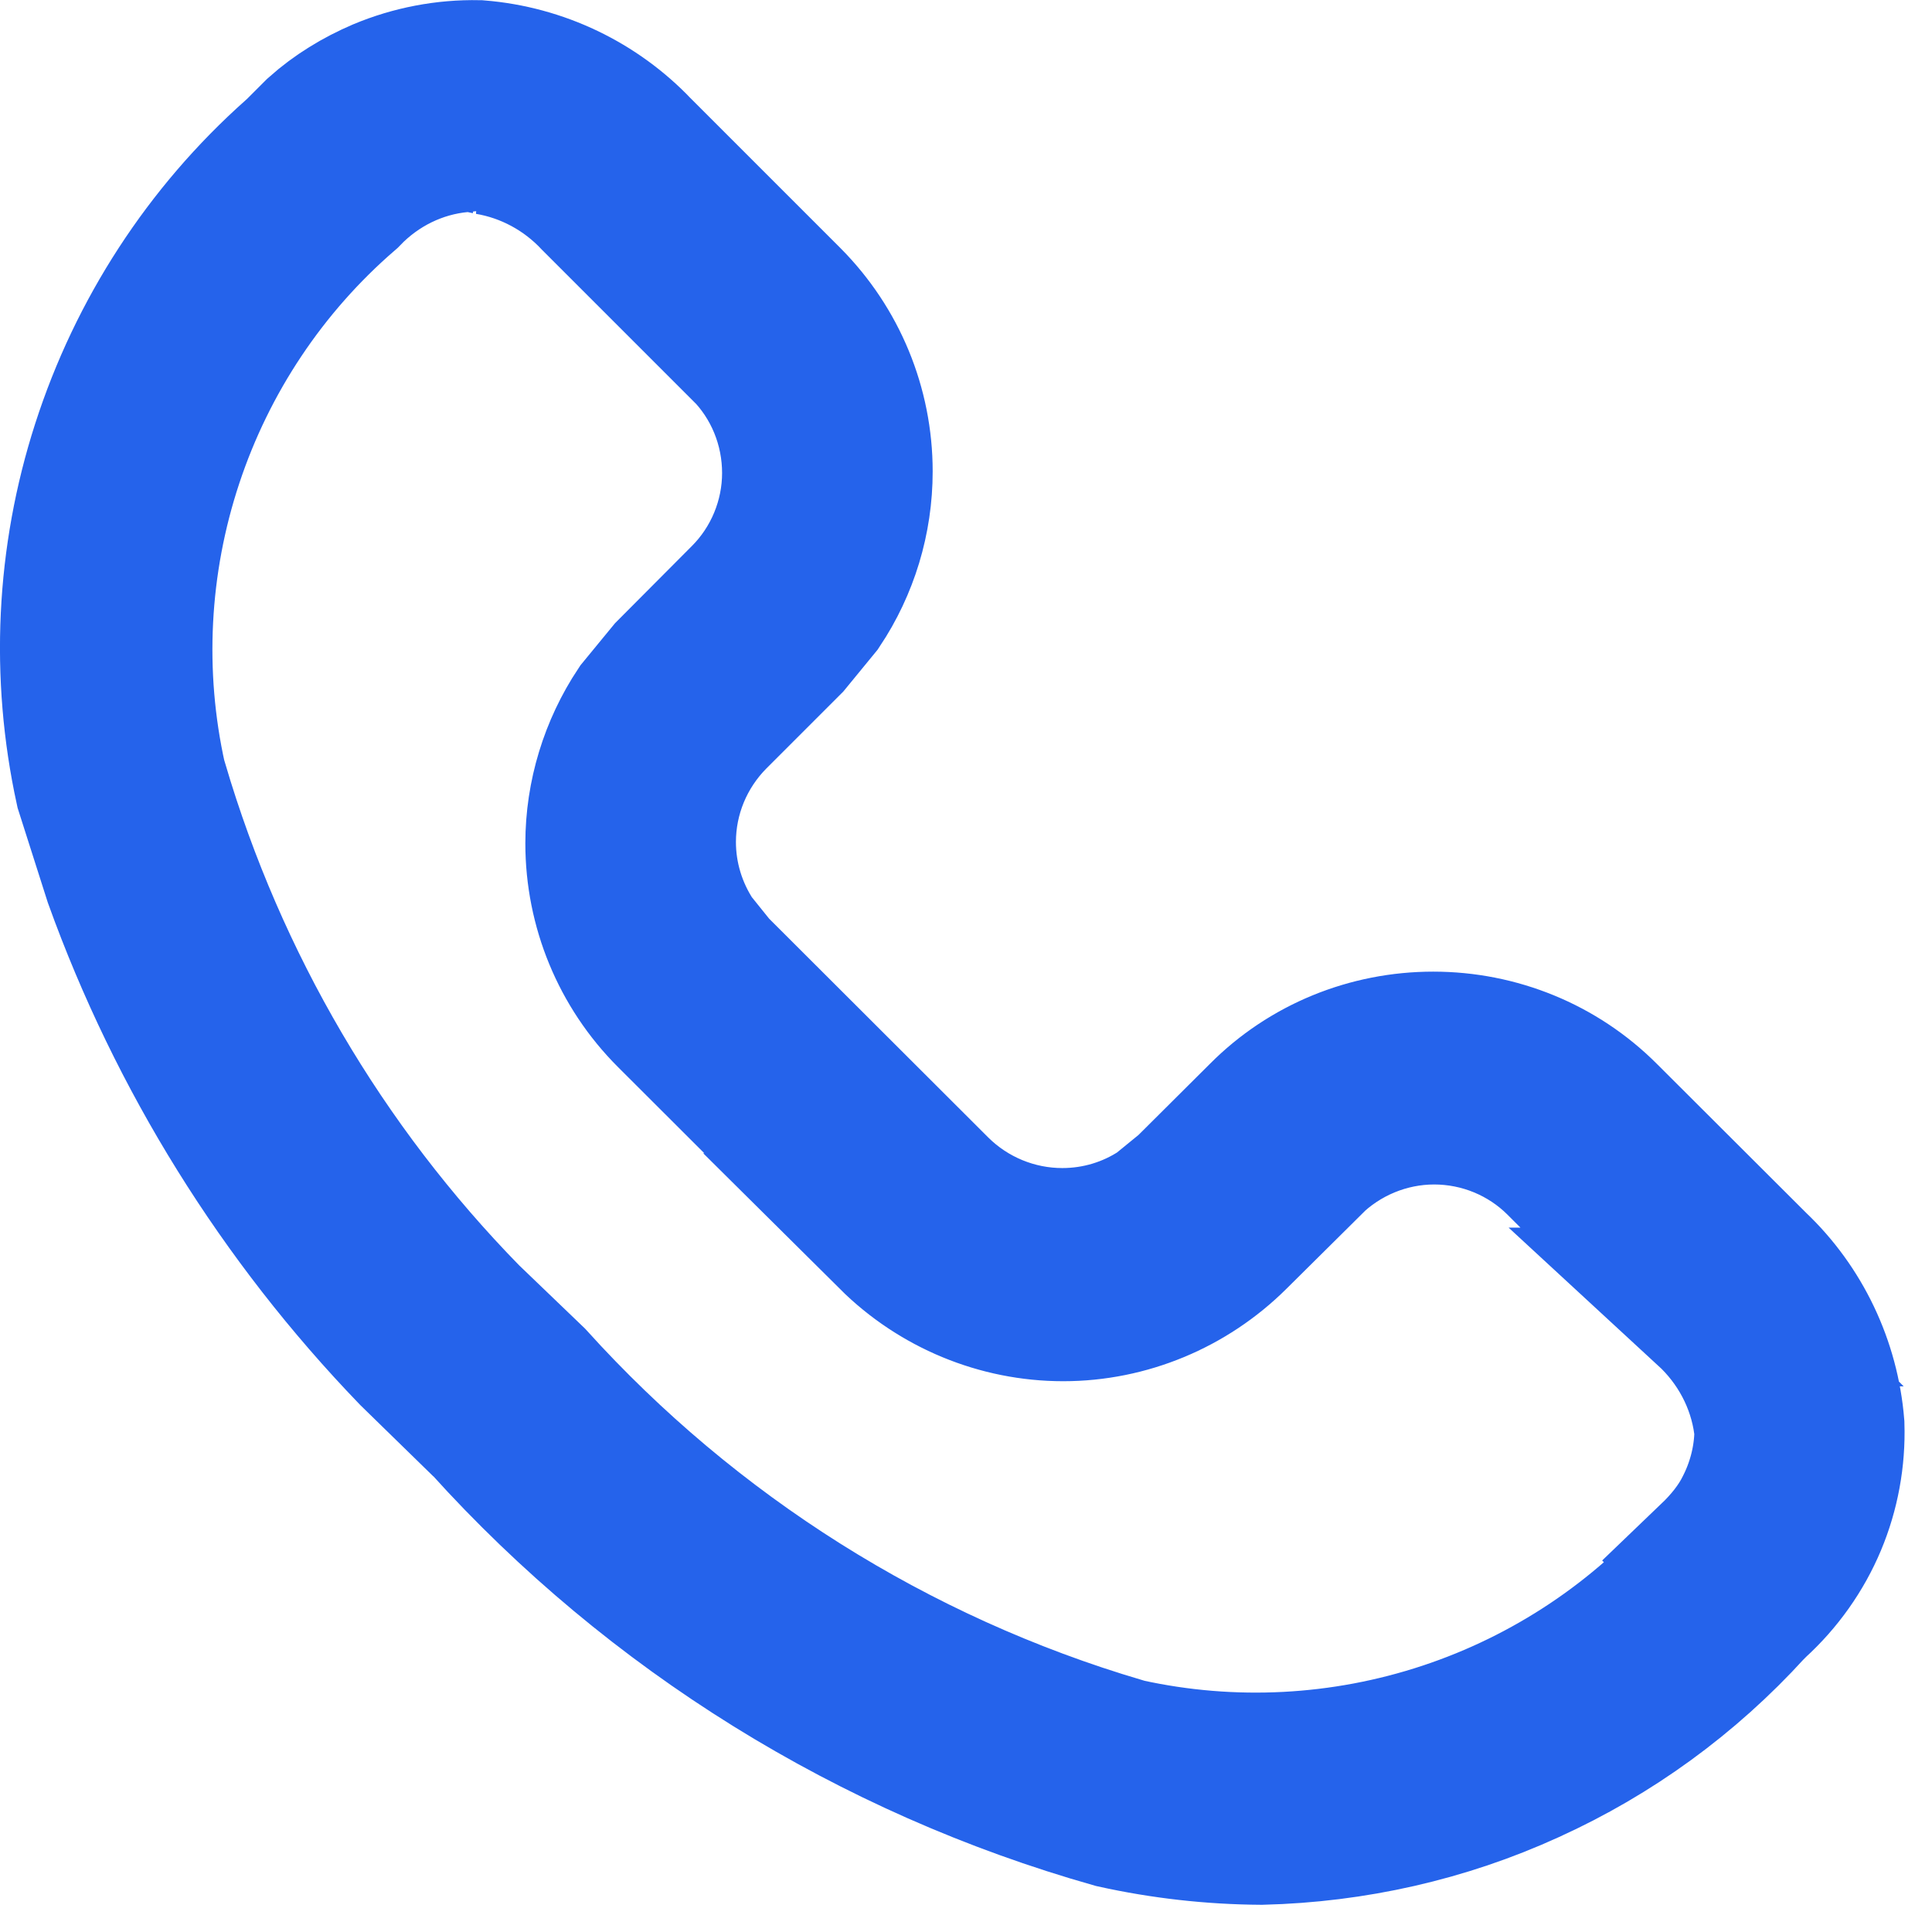 <?xml version="1.0" encoding="utf-8"?>
<svg xmlns="http://www.w3.org/2000/svg" fill="none" height="100%" overflow="visible" preserveAspectRatio="none" style="display: block;" viewBox="0 0 6 6" width="100%">
<path d="M1.485 0.247C1.67 0.262 1.843 0.345 1.97 0.479V0.48L1.976 0.485L2.436 0.945C2.573 1.083 2.65 1.269 2.65 1.464C2.65 1.61 2.607 1.751 2.527 1.871L2.436 1.982L2.205 2.213C2.099 2.32 2.039 2.464 2.039 2.615C2.039 2.728 2.073 2.838 2.135 2.931L2.205 3.018L2.896 3.708C3.003 3.814 3.148 3.874 3.299 3.874C3.412 3.874 3.521 3.841 3.614 3.779L3.701 3.708L3.932 3.478C4.069 3.34 4.256 3.264 4.451 3.264C4.646 3.264 4.833 3.34 4.971 3.478L5.437 3.943C5.571 4.07 5.653 4.243 5.668 4.427C5.671 4.527 5.653 4.627 5.614 4.72C5.575 4.813 5.515 4.898 5.439 4.967L5.431 4.975L5.423 4.983C5.231 5.194 4.999 5.363 4.739 5.481C4.481 5.599 4.201 5.662 3.917 5.669C3.765 5.668 3.613 5.651 3.464 5.618C2.716 5.406 2.042 4.988 1.521 4.411L1.513 4.401L1.503 4.394L1.294 4.19C0.89 3.771 0.579 3.271 0.382 2.724L0.293 2.445C0.217 2.096 0.234 1.732 0.344 1.391C0.455 1.046 0.656 0.736 0.927 0.495L0.937 0.486L0.999 0.424C1.056 0.373 1.122 0.333 1.192 0.303C1.285 0.264 1.385 0.245 1.485 0.247ZM1.431 0.413C1.291 0.426 1.162 0.49 1.065 0.591C0.808 0.813 0.616 1.101 0.509 1.424C0.402 1.747 0.384 2.093 0.458 2.425L0.46 2.434L0.463 2.441C0.648 3.068 0.983 3.639 1.438 4.104L1.64 4.298C2.134 4.844 2.769 5.245 3.477 5.454L3.485 5.457L3.494 5.459C3.826 5.532 4.172 5.514 4.495 5.407C4.818 5.3 5.106 5.108 5.329 4.851L5.328 4.85C5.376 4.804 5.418 4.753 5.447 4.694C5.483 4.623 5.504 4.545 5.508 4.466L5.51 4.443L5.506 4.42C5.487 4.281 5.419 4.154 5.316 4.059H5.317L4.856 3.598C4.75 3.492 4.605 3.432 4.454 3.432C4.304 3.432 4.159 3.492 4.052 3.598V3.599L3.821 3.828C3.683 3.965 3.496 4.043 3.302 4.043C3.107 4.043 2.92 3.965 2.782 3.828H2.783L2.093 3.139C1.955 3.001 1.878 2.814 1.878 2.619C1.878 2.474 1.922 2.332 2.001 2.213L2.093 2.101L2.323 1.87C2.429 1.764 2.489 1.619 2.489 1.469C2.489 1.318 2.43 1.173 2.323 1.066H2.322L1.861 0.605C1.77 0.508 1.65 0.443 1.519 0.421H1.52L1.506 0.418L1.469 0.409L1.431 0.413Z" fill="#111928" id="Vector" stroke="#2563EB" stroke-width="0.493"/>
</svg>